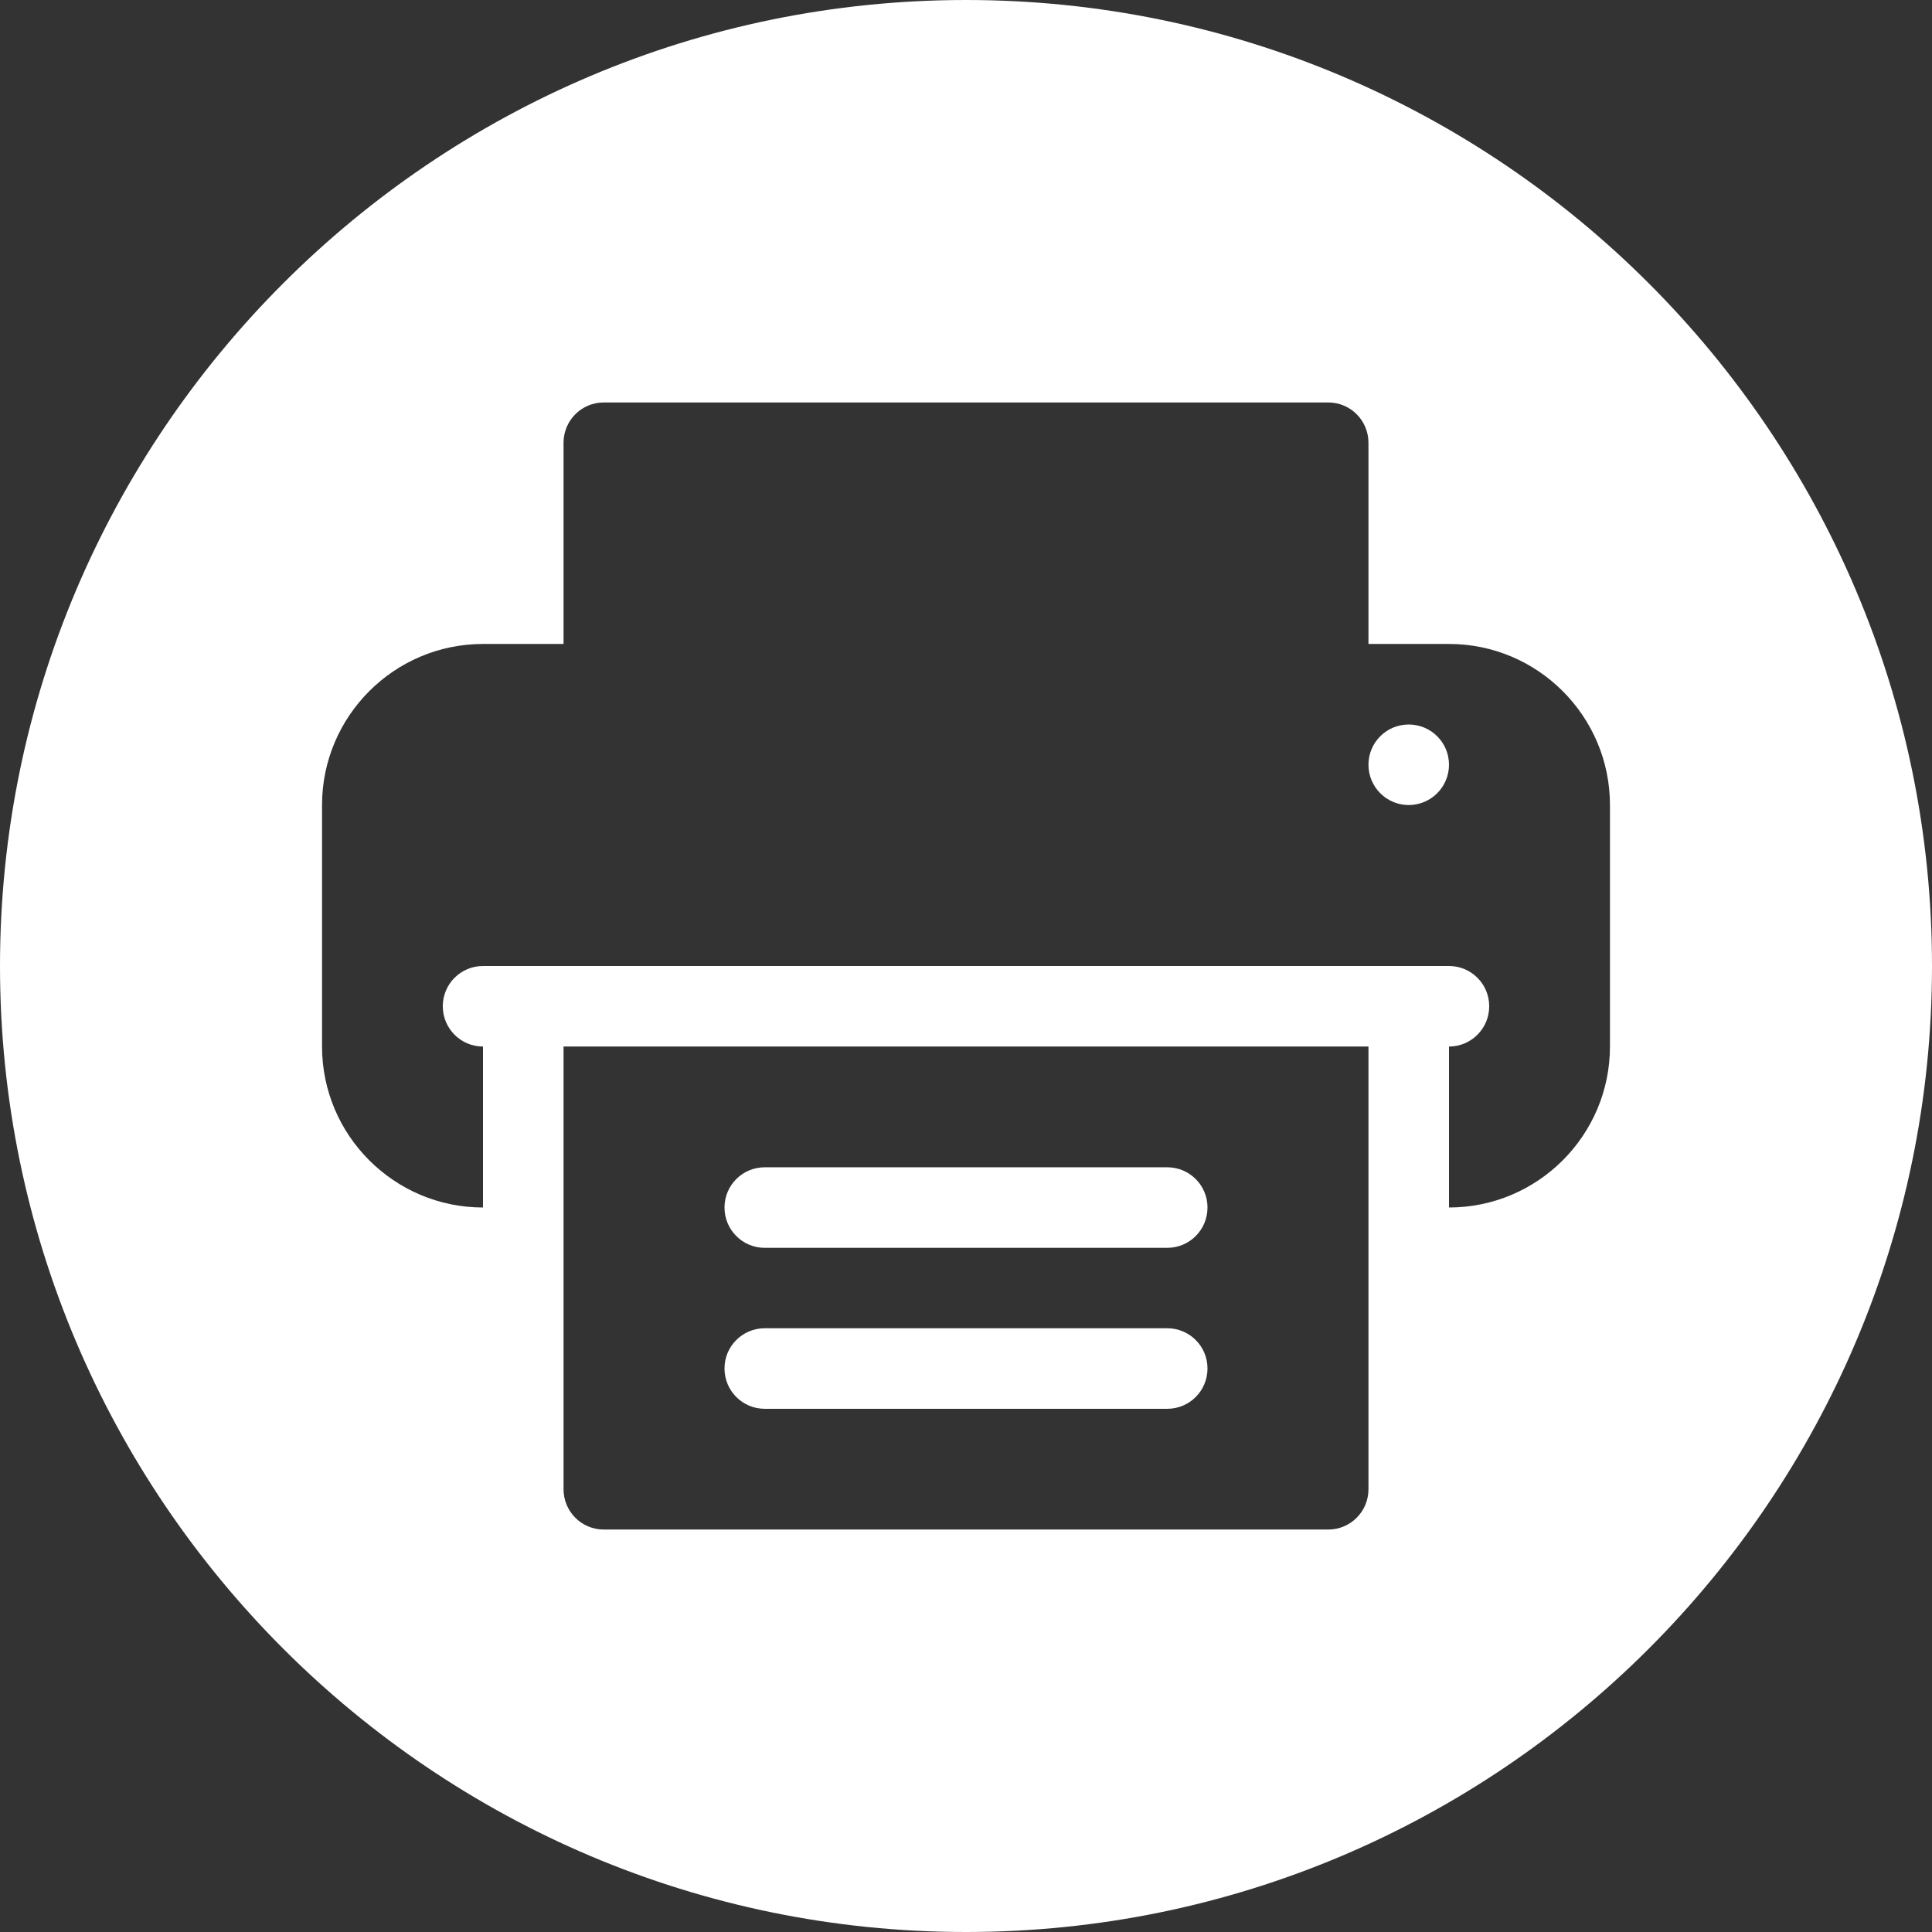 <svg width="16" height="16" viewBox="0 0 16 16" fill="none" xmlns="http://www.w3.org/2000/svg">
<rect x="0" y="0" width="16" height="16" fill="#333333" stroke="none"/>
<g clip-path="url(#clip0_360_8686)">
<path d="M6.333 10.334H9.667C9.851 10.334 10 10.185 10 10C10 9.816 9.851 9.667 9.667 9.667H6.333C6.149 9.667 6 9.816 6 10C6 10.185 6.149 10.334 6.333 10.334Z" fill="white"/>
<path d="M6.333 11.667H9.667C9.851 11.667 10 11.518 10 11.333C10 11.149 9.851 11 9.667 11H6.333C6.149 11 6 11.149 6 11.333C6 11.518 6.149 11.667 6.333 11.667Z" fill="white"/>
<path d="M8 0C3.589 0 0 3.589 0 8C0 12.411 3.589 16 8 16C12.411 16 16 12.411 16 8C16 3.589 12.411 0 8 0ZM11.333 12.333C11.333 12.518 11.184 12.667 11 12.667H5C4.816 12.667 4.667 12.518 4.667 12.333V8.667H11.333V12.333H11.333ZM13.333 8.667C13.333 9.402 12.735 10 12 10V8.667C12.184 8.667 12.333 8.518 12.333 8.333C12.333 8.149 12.184 8 12 8H4C3.816 8 3.667 8.149 3.667 8.333C3.667 8.518 3.816 8.667 4 8.667V10C3.265 10 2.667 9.402 2.667 8.667V6.667C2.667 5.931 3.265 5.333 4 5.333H4.667V3.667C4.667 3.482 4.816 3.333 5 3.333H11C11.184 3.333 11.333 3.482 11.333 3.667V5.333H12C12.735 5.333 13.333 5.931 13.333 6.667V8.667Z" fill="white"/>
<path d="M11.666 6.667C11.851 6.667 12 6.517 12 6.333C12 6.149 11.851 6 11.666 6C11.482 6 11.333 6.149 11.333 6.333C11.333 6.517 11.482 6.667 11.666 6.667Z" fill="white"/>
</g>
<defs>
<clipPath id="clip0_360_8686">
<rect width="16" height="16" fill="white"/>
</clipPath>
</defs>
</svg>
